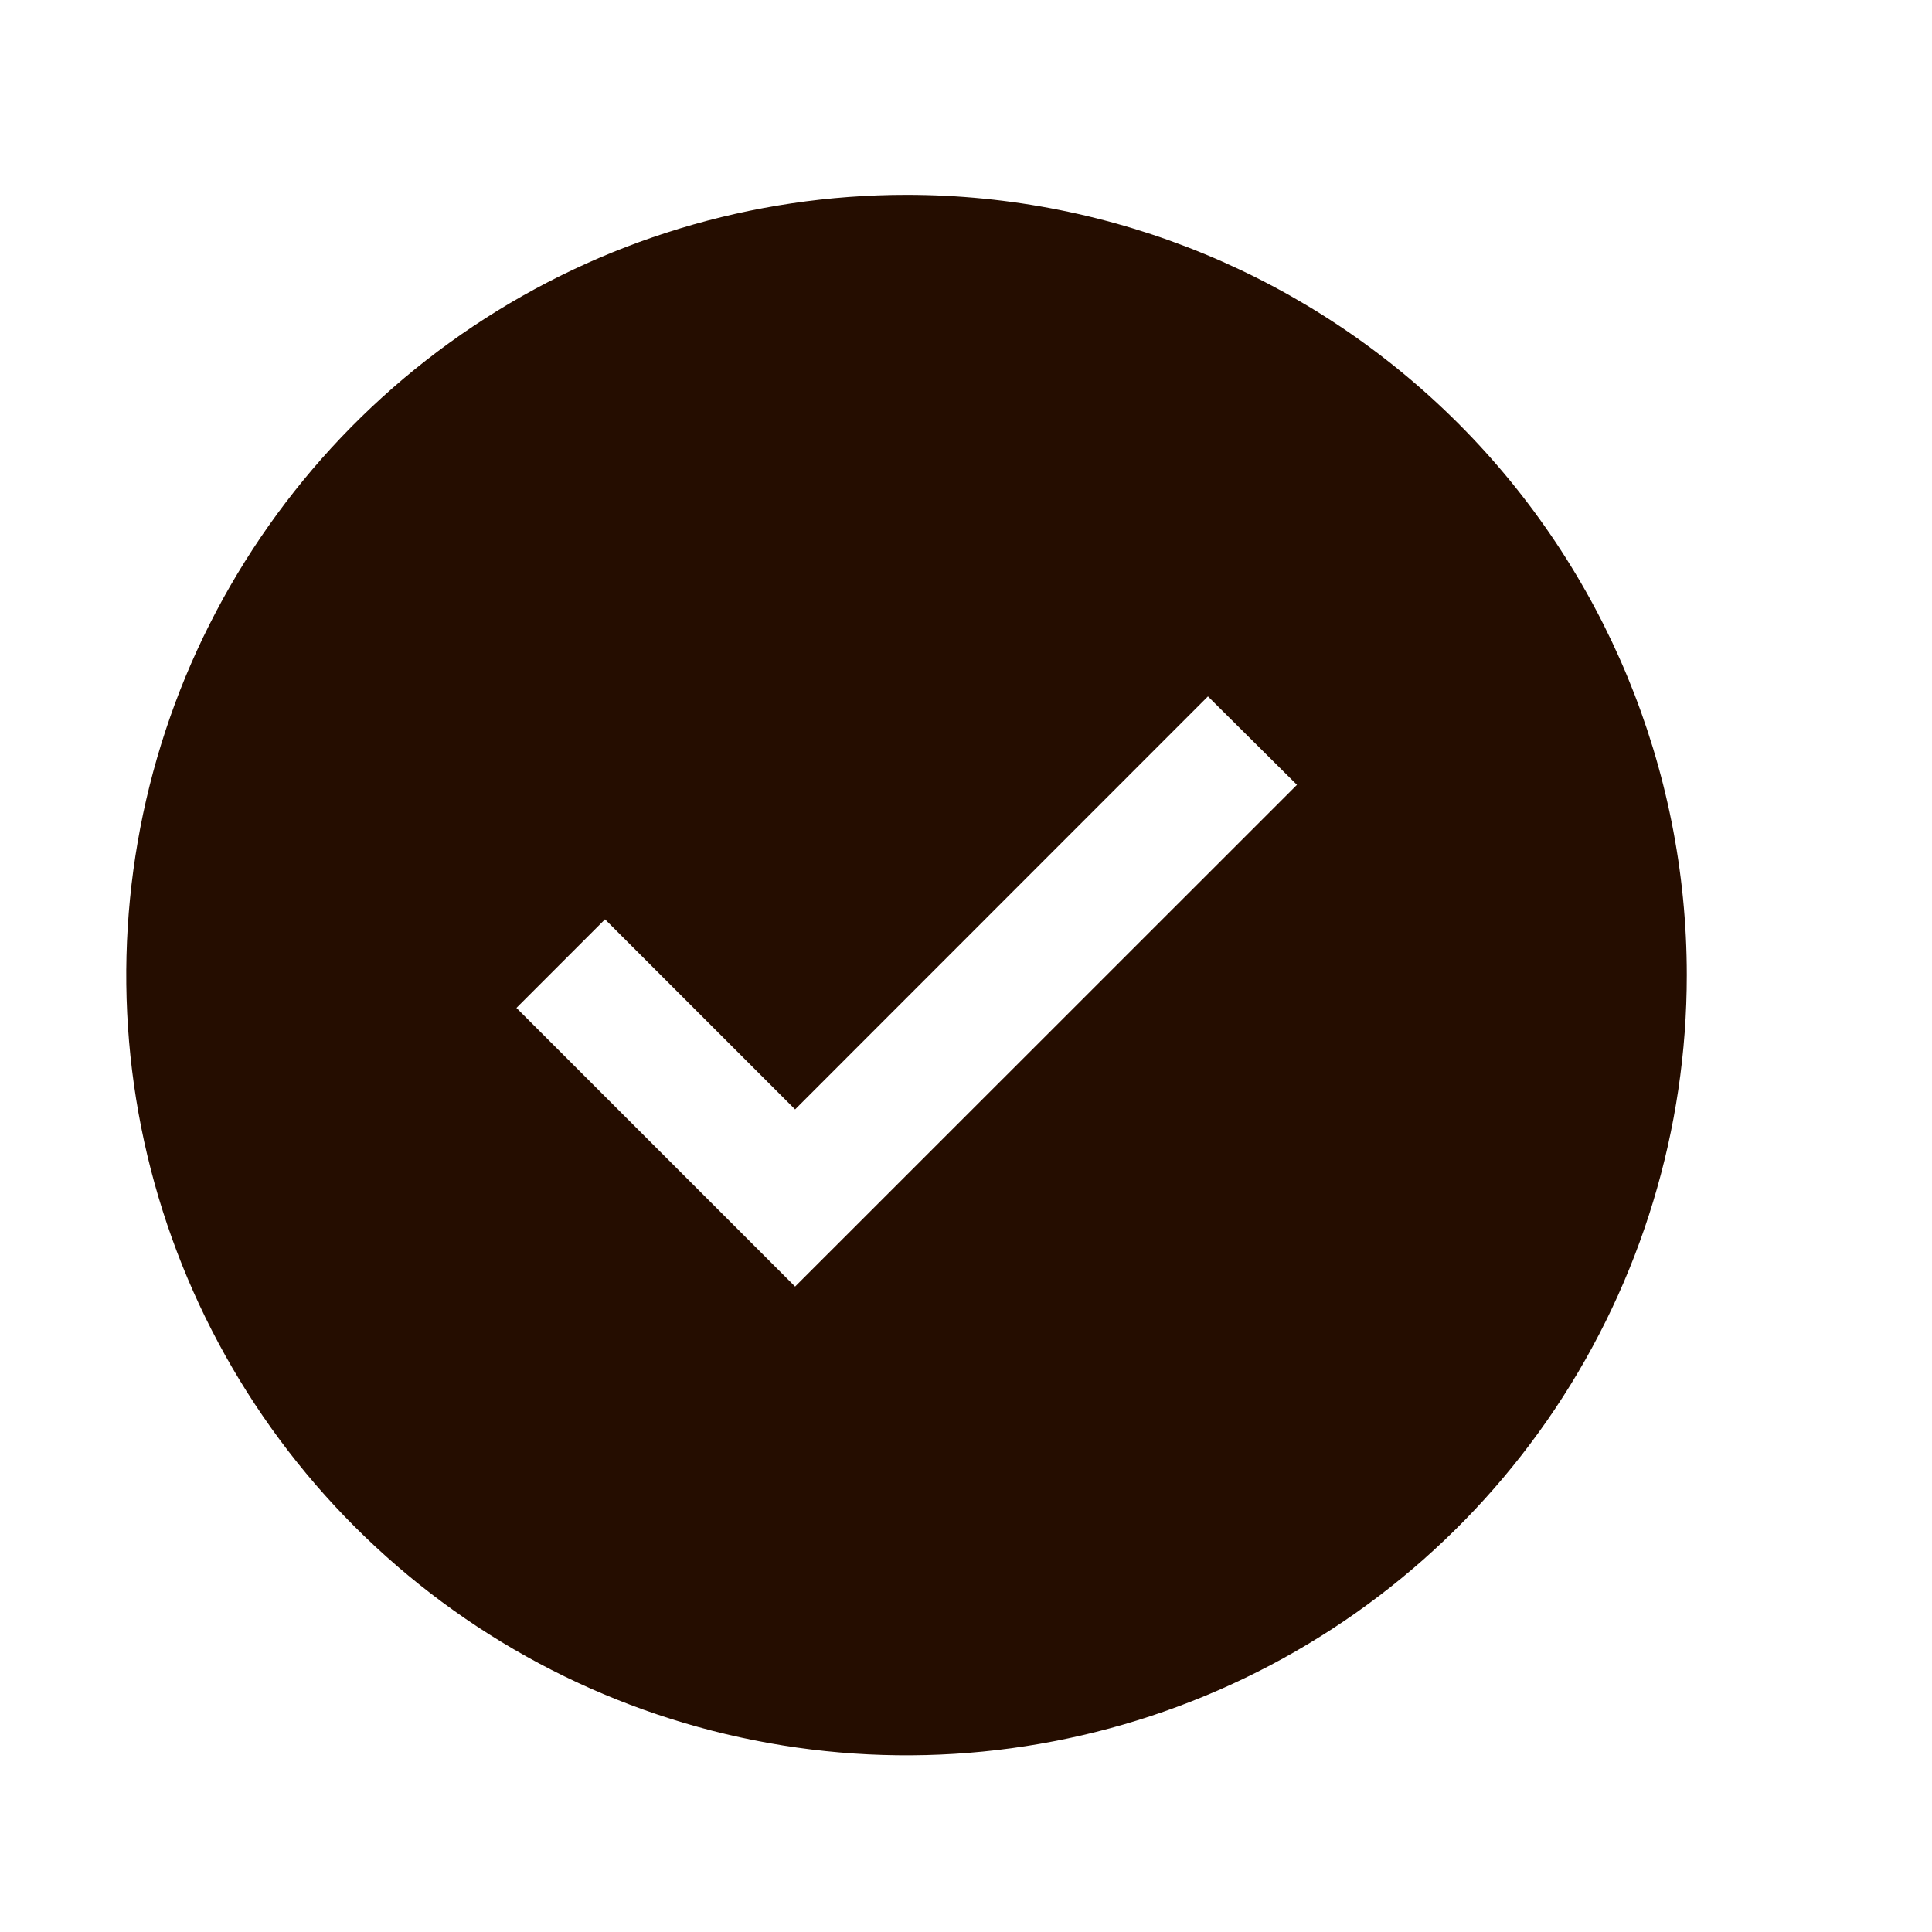 <svg width="13" height="13" viewBox="0 0 13 13" fill="none" xmlns="http://www.w3.org/2000/svg">
<g clip-path="url(#clip0_1_2268)">
<path d="M6.1 1.311C5.061 1.311 4.046 1.619 3.183 2.196C2.32 2.773 1.647 3.593 1.249 4.552C0.852 5.511 0.748 6.567 0.95 7.585C1.153 8.604 1.653 9.539 2.387 10.273C3.122 11.008 4.057 11.508 5.075 11.71C6.094 11.913 7.149 11.809 8.109 11.411C9.068 11.014 9.888 10.341 10.465 9.478C11.042 8.614 11.35 7.599 11.35 6.561C11.35 5.169 10.796 3.833 9.812 2.849C8.827 1.864 7.492 1.311 6.1 1.311ZM5.35 8.657L3.475 6.782L4.071 6.186L5.35 7.465L8.128 4.686L8.727 5.281L5.35 8.657Z" fill="#250D00"/>
</g>
<defs>
<clipPath id="clip0_1_2268">
<rect width="12" height="12" fill="white" transform="translate(0.1 0.561)"/>
</clipPath>
</defs>
</svg>
